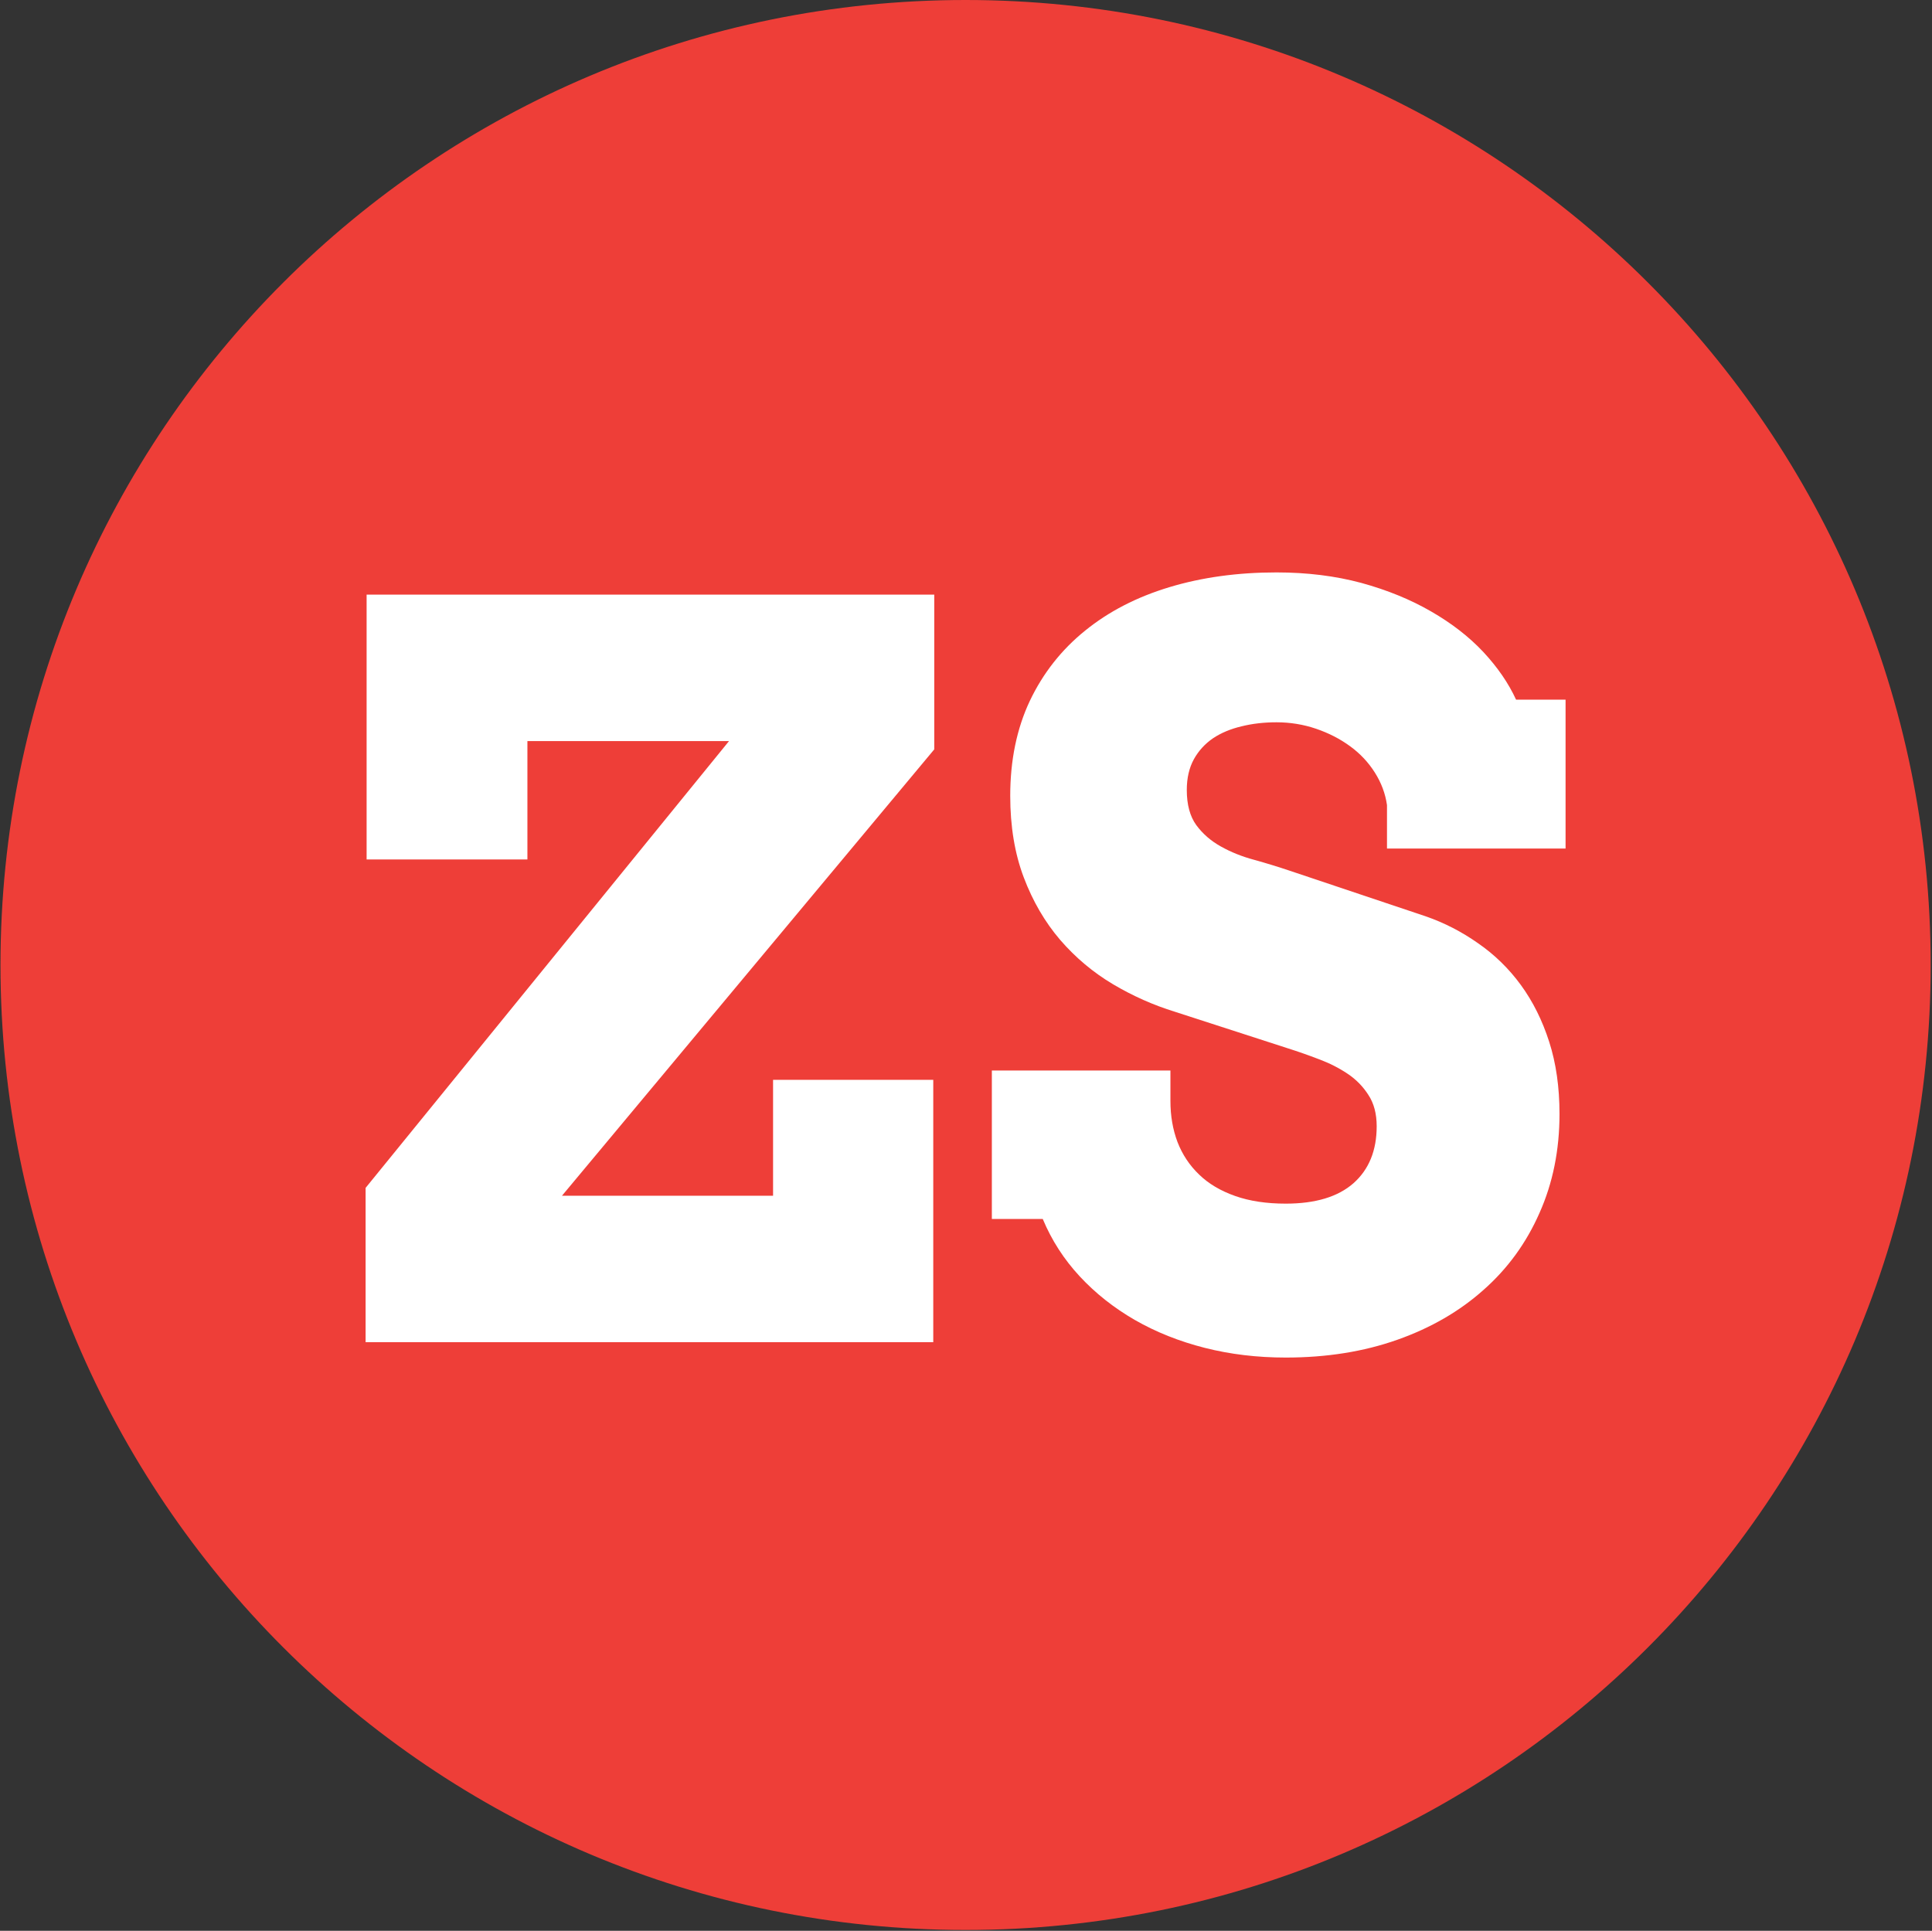 <svg xmlns="http://www.w3.org/2000/svg" version="1.1" xmlns:xlink="http://www.w3.org/1999/xlink" xmlns:svgjs="http://svgjs.dev/svgjs" width="2000" height="1999" viewBox="0 0 2000 1999"><rect x="0" y="0" width="2000" height="1999" fill="#333333" stroke="none"/><g transform="matrix(1,0,0,1,-0.431,-0.431)"><svg viewBox="0 0 343 343" data-background-color="#ffffff" preserveAspectRatio="xMidYMid meet" height="1999" width="2000" xmlns="http://www.w3.org/2000/svg" xmlns:xlink="http://www.w3.org/1999/xlink"><g id="tight-bounds" transform="matrix(1,0,0,1,0.074,0.074)"><svg viewBox="0 0 342.852 342.852" height="342.852" width="342.852"><g><svg></svg></g><g><svg viewBox="0 0 342.852 342.852" height="342.852" width="342.852"><g><path d="M0 171.426c0-94.676 76.75-171.426 171.426-171.426 94.676 0 171.426 76.75 171.426 171.426 0 94.676-76.75 171.426-171.426 171.426-94.676 0-171.426-76.75-171.426-171.426zM171.426 330.273c87.729 0 158.848-71.118 158.847-158.847 0-87.729-71.118-158.848-158.847-158.848-87.729 0-158.848 71.118-158.848 158.848 0 87.729 71.118 158.848 158.848 158.847z" data-fill-palette-color="tertiary" fill="#ee3e38" stroke="transparent"></path><ellipse rx="164.569" ry="164.569" cx="171.426" cy="171.426" fill="#ee3e38" stroke="transparent" stroke-width="0" fill-opacity="1" data-fill-palette-color="tertiary"></ellipse></g><g transform="matrix(1,0,0,1,64.847,101.687)"><svg viewBox="0 0 213.158 139.477" height="139.477" width="213.158"><g><svg viewBox="0 0 213.158 139.477" height="139.477" width="213.158"><g><svg viewBox="0 0 213.158 139.477" height="139.477" width="213.158"><g><svg viewBox="0 0 213.158 139.477" height="139.477" width="213.158"><g id="textblocktransform"><svg viewBox="0 0 213.158 139.477" height="139.477" width="213.158" id="textblock"><g><svg viewBox="0 0 213.158 139.477" height="139.477" width="213.158"><g transform="matrix(1,0,0,1,0,0)"><svg width="213.158" viewBox="1.49 -38.11 59.4 38.87" height="139.477" data-palette-color="#ffffff"><path d="M29.64-37.01L29.64-29.35 11.21-7.25 21.66-7.25 21.66-12.99 29.59-12.99 29.59 0 1.49 0 1.49-7.64 19.48-29.76 9.5-29.76 9.5-23.9 1.54-23.9 1.54-37.01 29.64-37.01ZM52.05-24.44L52.05-26.59Q51.93-27.44 51.45-28.2 50.97-28.96 50.23-29.5 49.48-30.05 48.54-30.37 47.6-30.69 46.58-30.69L46.58-30.69Q45.65-30.69 44.85-30.49 44.04-30.3 43.44-29.9 42.84-29.49 42.49-28.86 42.14-28.22 42.14-27.34L42.14-27.34Q42.14-26.25 42.61-25.6 43.09-24.95 43.83-24.54 44.58-24.12 45.48-23.88 46.38-23.63 47.24-23.34L47.24-23.34 53.95-21.09Q55.34-20.61 56.56-19.75 57.79-18.9 58.68-17.68 59.57-16.46 60.08-14.87 60.59-13.28 60.59-11.3L60.59-11.3Q60.59-8.62 59.6-6.4 58.62-4.17 56.83-2.59 55.05-1 52.56-0.12 50.07 0.76 47.04 0.76L47.04 0.76Q44.92 0.76 43.03 0.28 41.14-0.2 39.57-1.1 38.01-2 36.84-3.26 35.67-4.52 35.01-6.1L35.01-6.1 32.49-6.1 32.49-13.45 41.33-13.45 41.33-11.94Q41.33-10.84 41.68-9.91 42.04-8.98 42.75-8.3 43.45-7.62 44.53-7.24 45.6-6.86 47.04-6.86L47.04-6.86Q49.24-6.86 50.39-7.87 51.54-8.89 51.54-10.69L51.54-10.69Q51.54-11.62 51.13-12.24 50.73-12.87 50.1-13.29 49.46-13.72 48.68-14.01 47.9-14.31 47.14-14.55L47.14-14.55 41.55-16.36Q39.96-16.85 38.49-17.72 37.01-18.6 35.87-19.92 34.74-21.24 34.07-23.01 33.4-24.78 33.4-27.05L33.4-27.05Q33.4-29.69 34.37-31.75 35.35-33.81 37.11-35.23 38.86-36.65 41.28-37.38 43.7-38.11 46.58-38.11L46.58-38.11Q48.85-38.11 50.78-37.59 52.71-37.06 54.23-36.18 55.76-35.3 56.82-34.17 57.88-33.03 58.44-31.81L58.44-31.81 60.89-31.81 60.89-24.44 52.05-24.44Z" opacity="1" transform="matrix(1,0,0,1,0,0)" fill="#ffffff" class="wordmark-text-0" data-fill-palette-color="quaternary" id="text-0"></path></svg></g></svg></g></svg></g></svg></g><g></g></svg></g></svg></g></svg></g></svg></g><defs></defs></svg><rect width="342.852" height="342.852" fill="none" stroke="none" visibility="hidden"></rect></g></svg></g></svg>